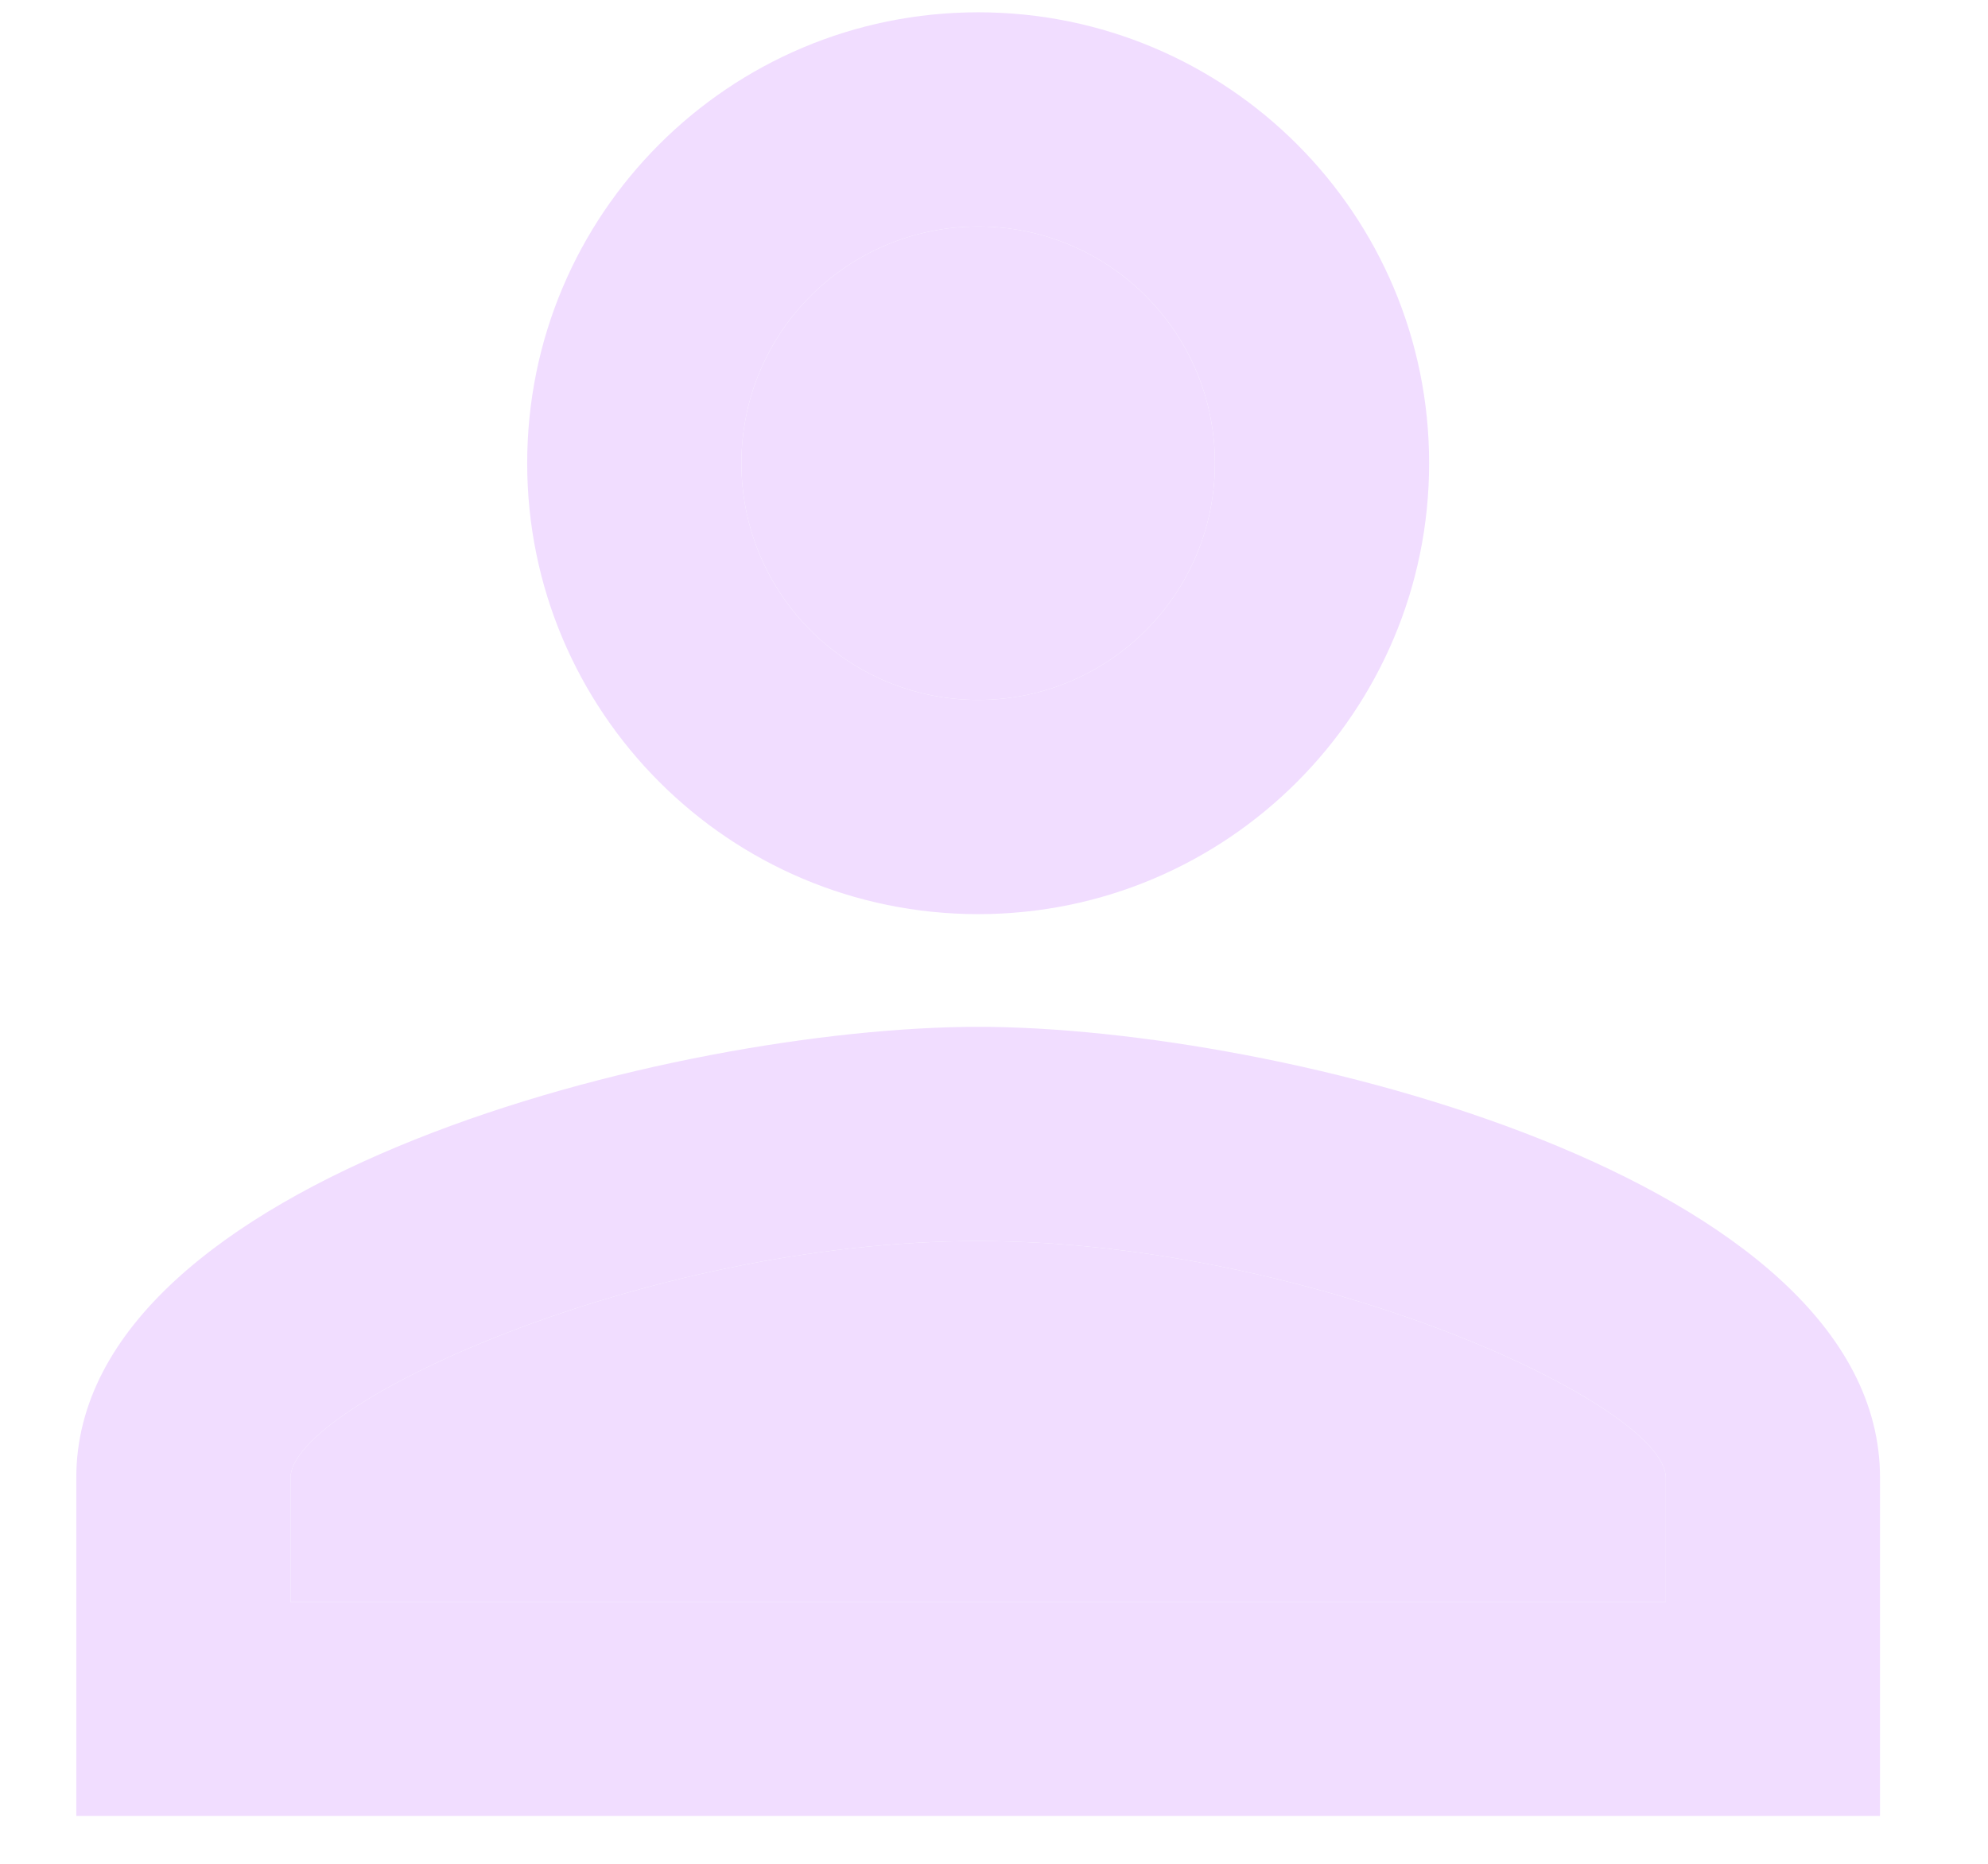 <svg width="16" height="15" viewBox="0 0 16 15" fill="none" xmlns="http://www.w3.org/2000/svg">
<path d="M7.873 1.823C8.925 1.823 9.778 2.675 9.778 3.728C9.778 4.78 8.925 5.633 7.873 5.633C6.82 5.633 5.967 4.78 5.967 3.728C5.967 2.675 6.82 1.823 7.873 1.823ZM7.873 9.988C10.572 9.988 13.407 11.308 13.407 11.893V12.892H2.338V11.893C2.338 11.308 5.173 9.988 7.873 9.988ZM7.873 0.099C5.867 0.099 4.243 1.723 4.243 3.728C4.243 5.728 5.867 7.357 7.873 7.357C9.878 7.357 11.502 5.728 11.502 3.728C11.502 1.723 9.878 0.099 7.873 0.099ZM7.873 8.264C5.455 8.264 0.614 9.476 0.614 11.893V14.615H15.131V11.893C15.131 9.476 10.29 8.264 7.873 8.264Z" fill="#F1DDFF"/>
<path d="M7.873 9.988C10.572 9.988 13.407 11.308 13.407 11.893V12.892H2.338V11.893C2.338 11.308 5.173 9.988 7.873 9.988Z" fill="#F1DDFF"/>
<path d="M7.873 1.823C8.925 1.823 9.778 2.675 9.778 3.728C9.778 4.78 8.925 5.633 7.873 5.633C6.82 5.633 5.967 4.78 5.967 3.728C5.967 2.675 6.82 1.823 7.873 1.823Z" fill="#F1DDFF"/>
</svg>
